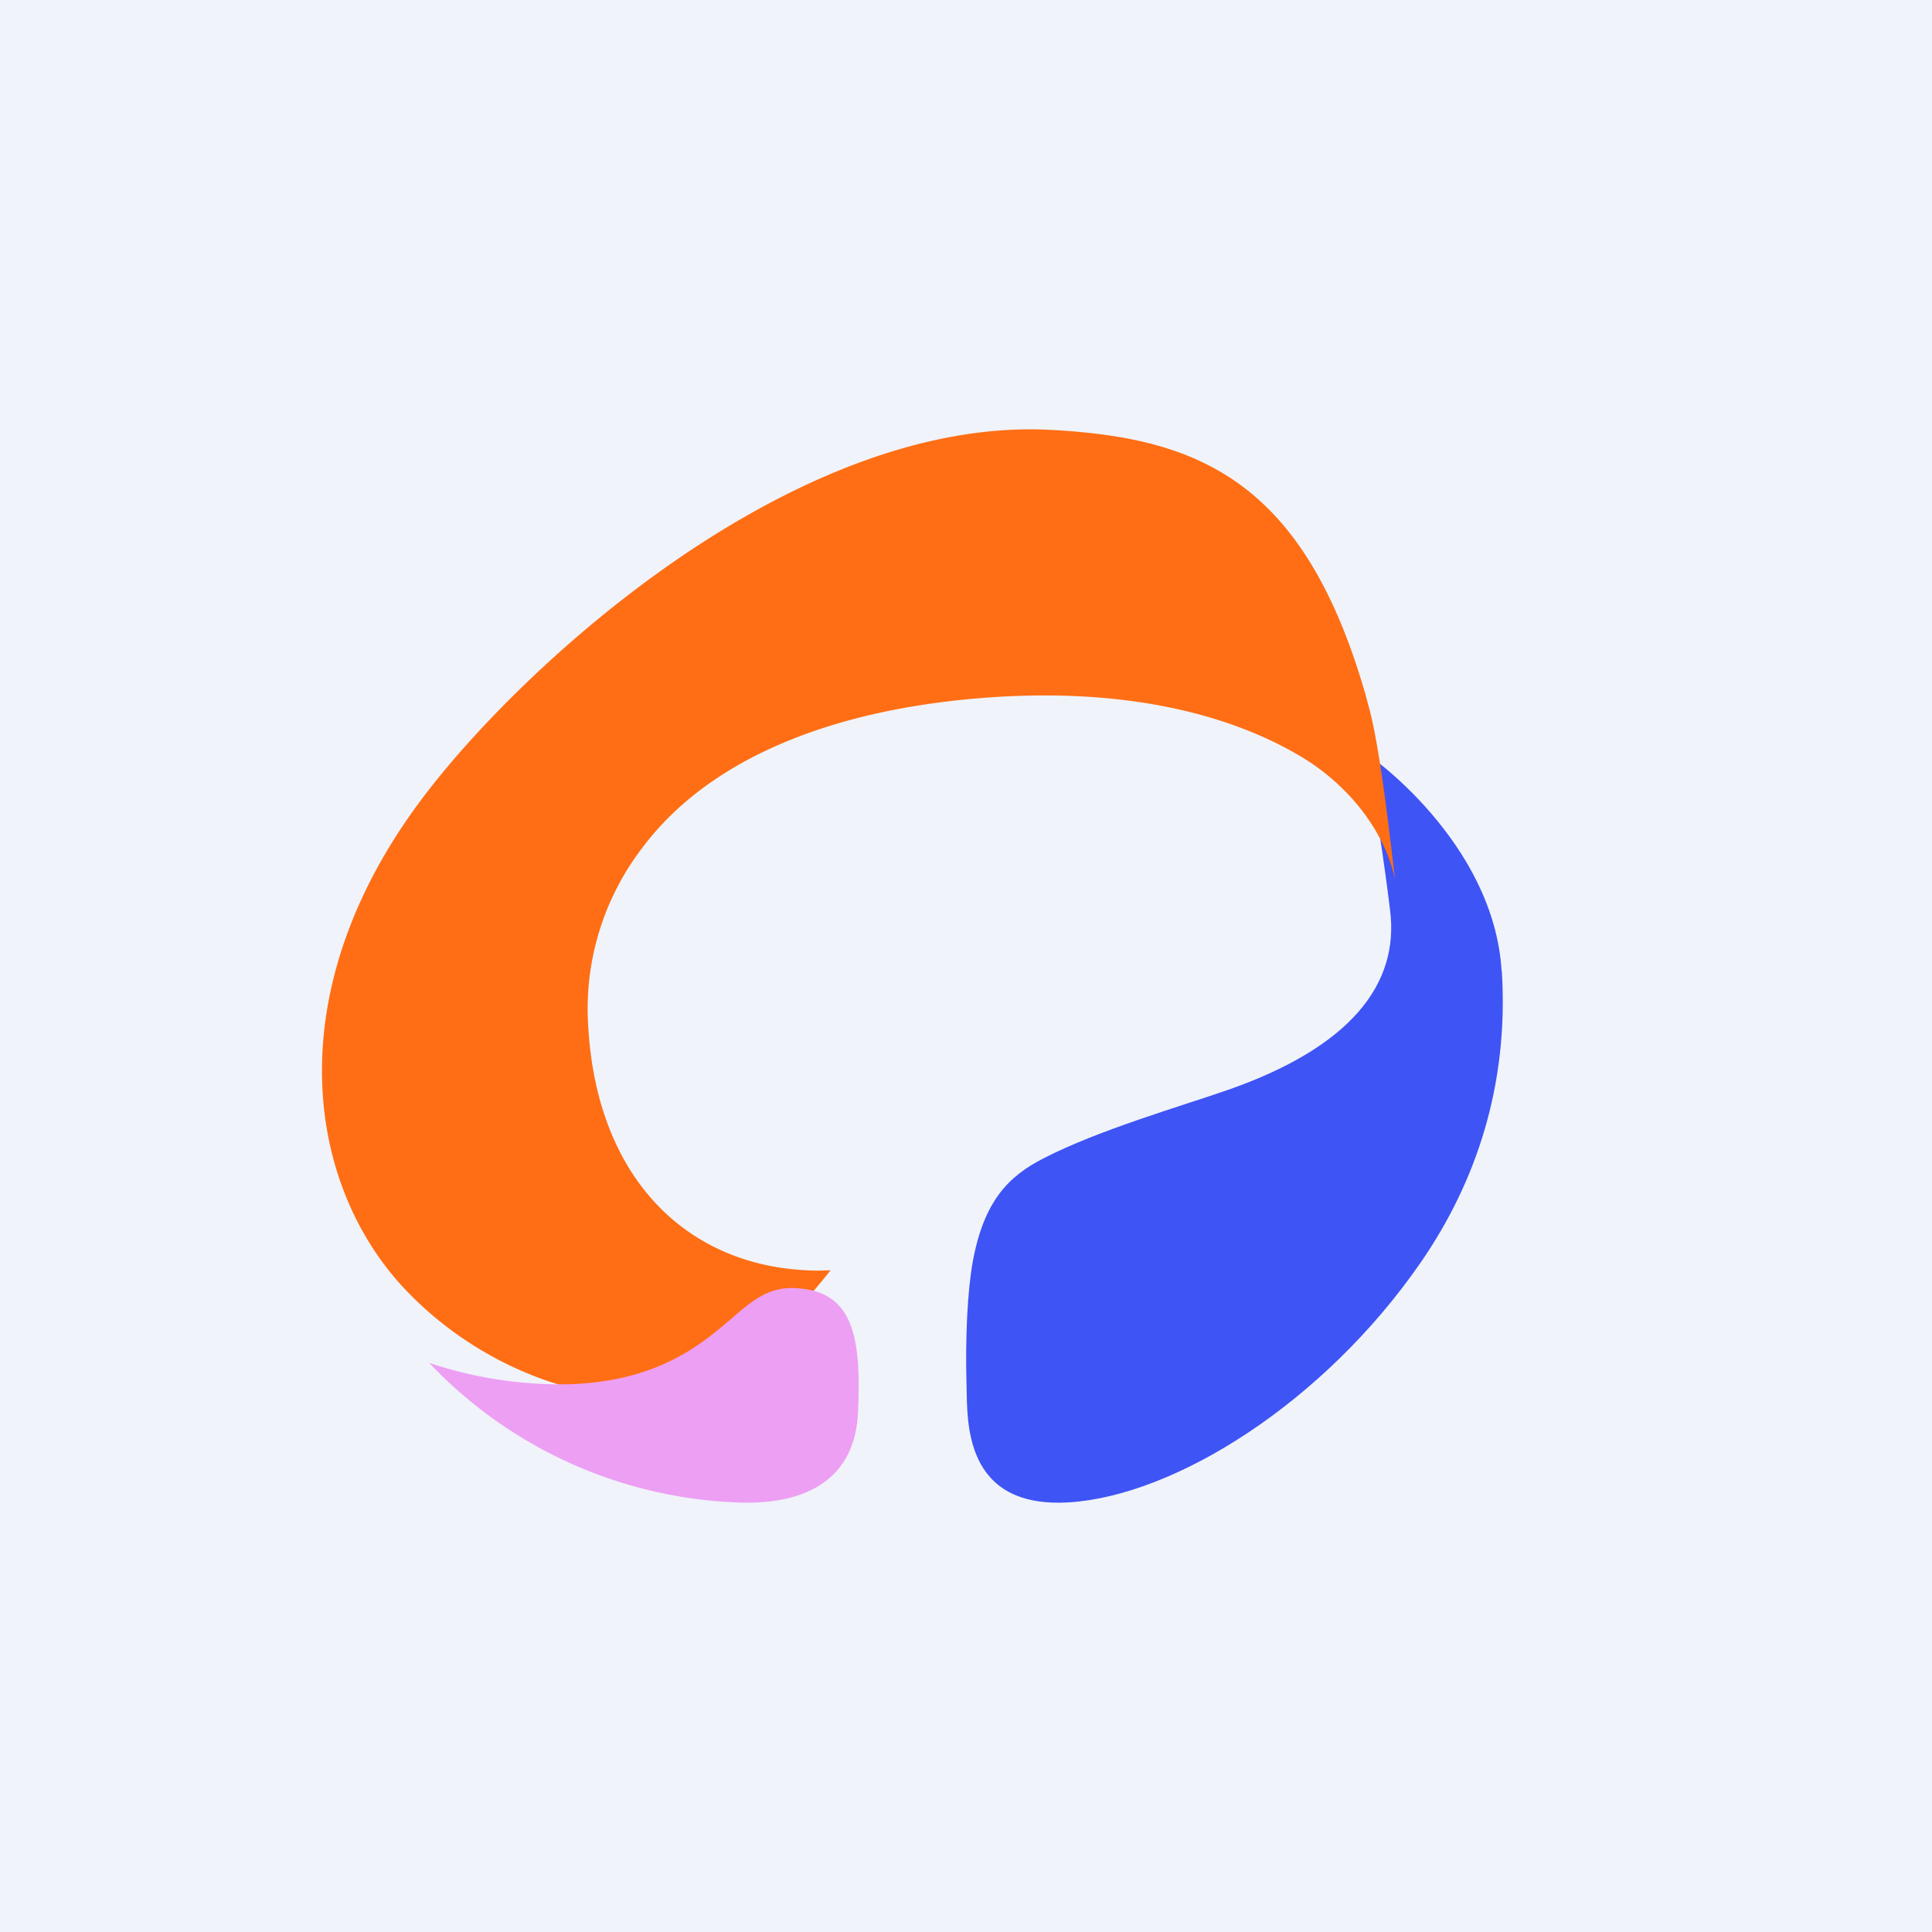 <!-- by TradingView --><svg width="18" height="18" xmlns="http://www.w3.org/2000/svg"><path fill="#F0F3FA" d="M0 0h18v18H0z"/><path d="M13.99 9.044C13.917 7.849 12.756 7.025 12.695 7l.013.042c.12.404.243 1.438.243 1.438.088.69-.37 1.273-1.498 1.67-.459.16-1.213.376-1.727.64-.331.168-.559.4-.663.964-.049.272-.071.704-.058 1.164.01.308-.036 1.14.955 1.079.989-.062 2.377-.93 3.28-2.24.502-.729.82-1.634.752-2.713z" fill="#3F54F5"/><path d="M12.763 6.624l-.04-.15c-.571-1.987-1.548-2.394-2.92-2.468C7.966 3.9 6.03 5.246 4.788 6.475c-.3.298-.559.586-.764.847-1.473 1.86-1.189 3.743-.206 4.736.284.288.617.518.97.682.42.193.98.36 1.582.19.585-.166.988-.636 1.26-.962.037-.043.108-.133.108-.133l-.121.003c-1.195-.01-2.059-.844-2.137-2.283a2.464 2.464 0 01.502-1.653c.568-.763 1.625-1.269 3.129-1.396 1.444-.121 2.407.189 2.988.53.483.28.817.738.901 1.173v.003c-.016-.1-.122-1.142-.237-1.588z" fill="#FF6E14"/><path d="M5.327 12.896a3.842 3.842 0 01-1.324-.197H4a4.17 4.17 0 002.826 1.297c.65.038 1.135-.19 1.167-.83.023-.456-.006-.771-.14-.957-.093-.13-.234-.197-.442-.208-.214-.011-.355.083-.505.206l-.112.096c-.275.235-.674.561-1.467.593z" fill="#ED9FF3"/></svg>